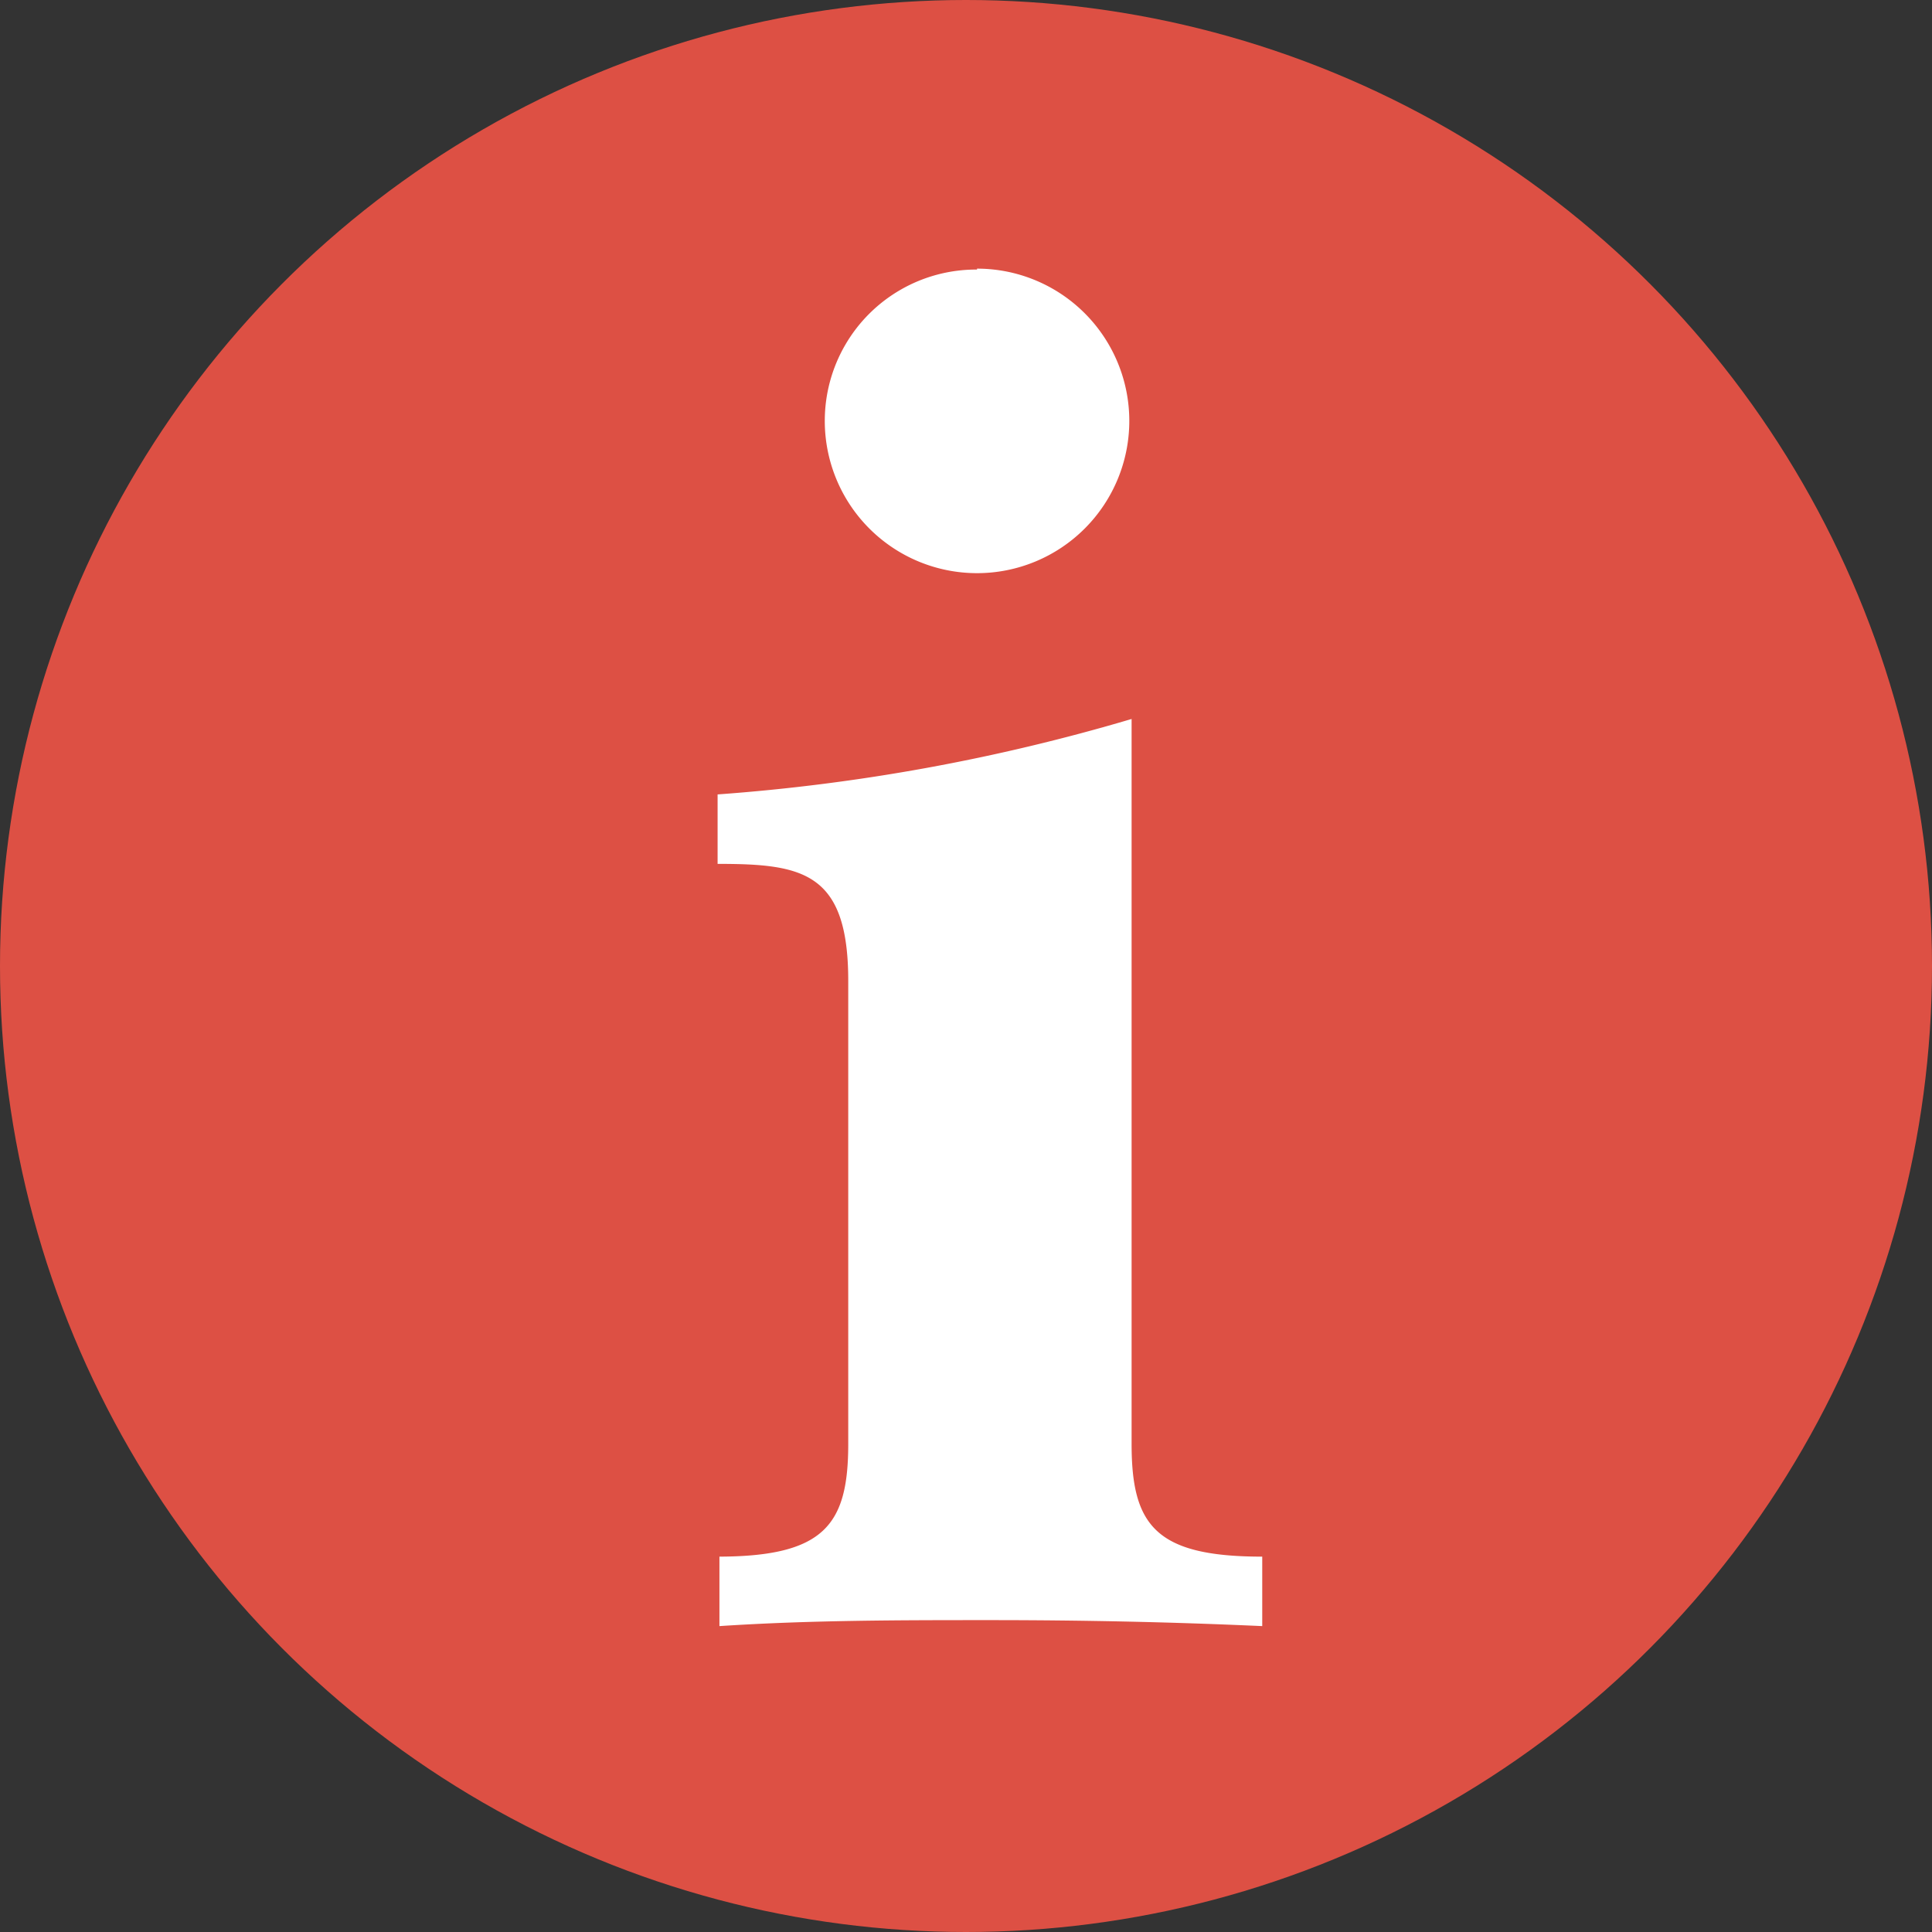 <svg id="Слой_1" data-name="Слой 1" xmlns="http://www.w3.org/2000/svg" viewBox="0 0 42 42"><rect x="0" y="0" width="42" height="42" fill="#333333" stroke="none"/><defs><style>.cls-1{fill:#dd5044;}.cls-2{fill:#fff;}</style></defs><title>i_bt_hover</title><circle class="cls-1" cx="21" cy="21" r="21"/><path class="cls-2" d="M15.6,33.84c2.32,0,2.84-.69,2.84-2.45V21.32c0-2.37-1-2.54-2.84-2.54V17.27a42.39,42.39,0,0,0,9-1.64V31.39c0,1.77.52,2.45,2.84,2.45v1.51c-2-.09-3.92-0.13-5.9-0.13s-3.92,0-5.9.13V33.84Zm5.64-28a3.31,3.31,0,1,1-3.31,3.31A3.29,3.29,0,0,1,21.24,5.86Z"/></svg>